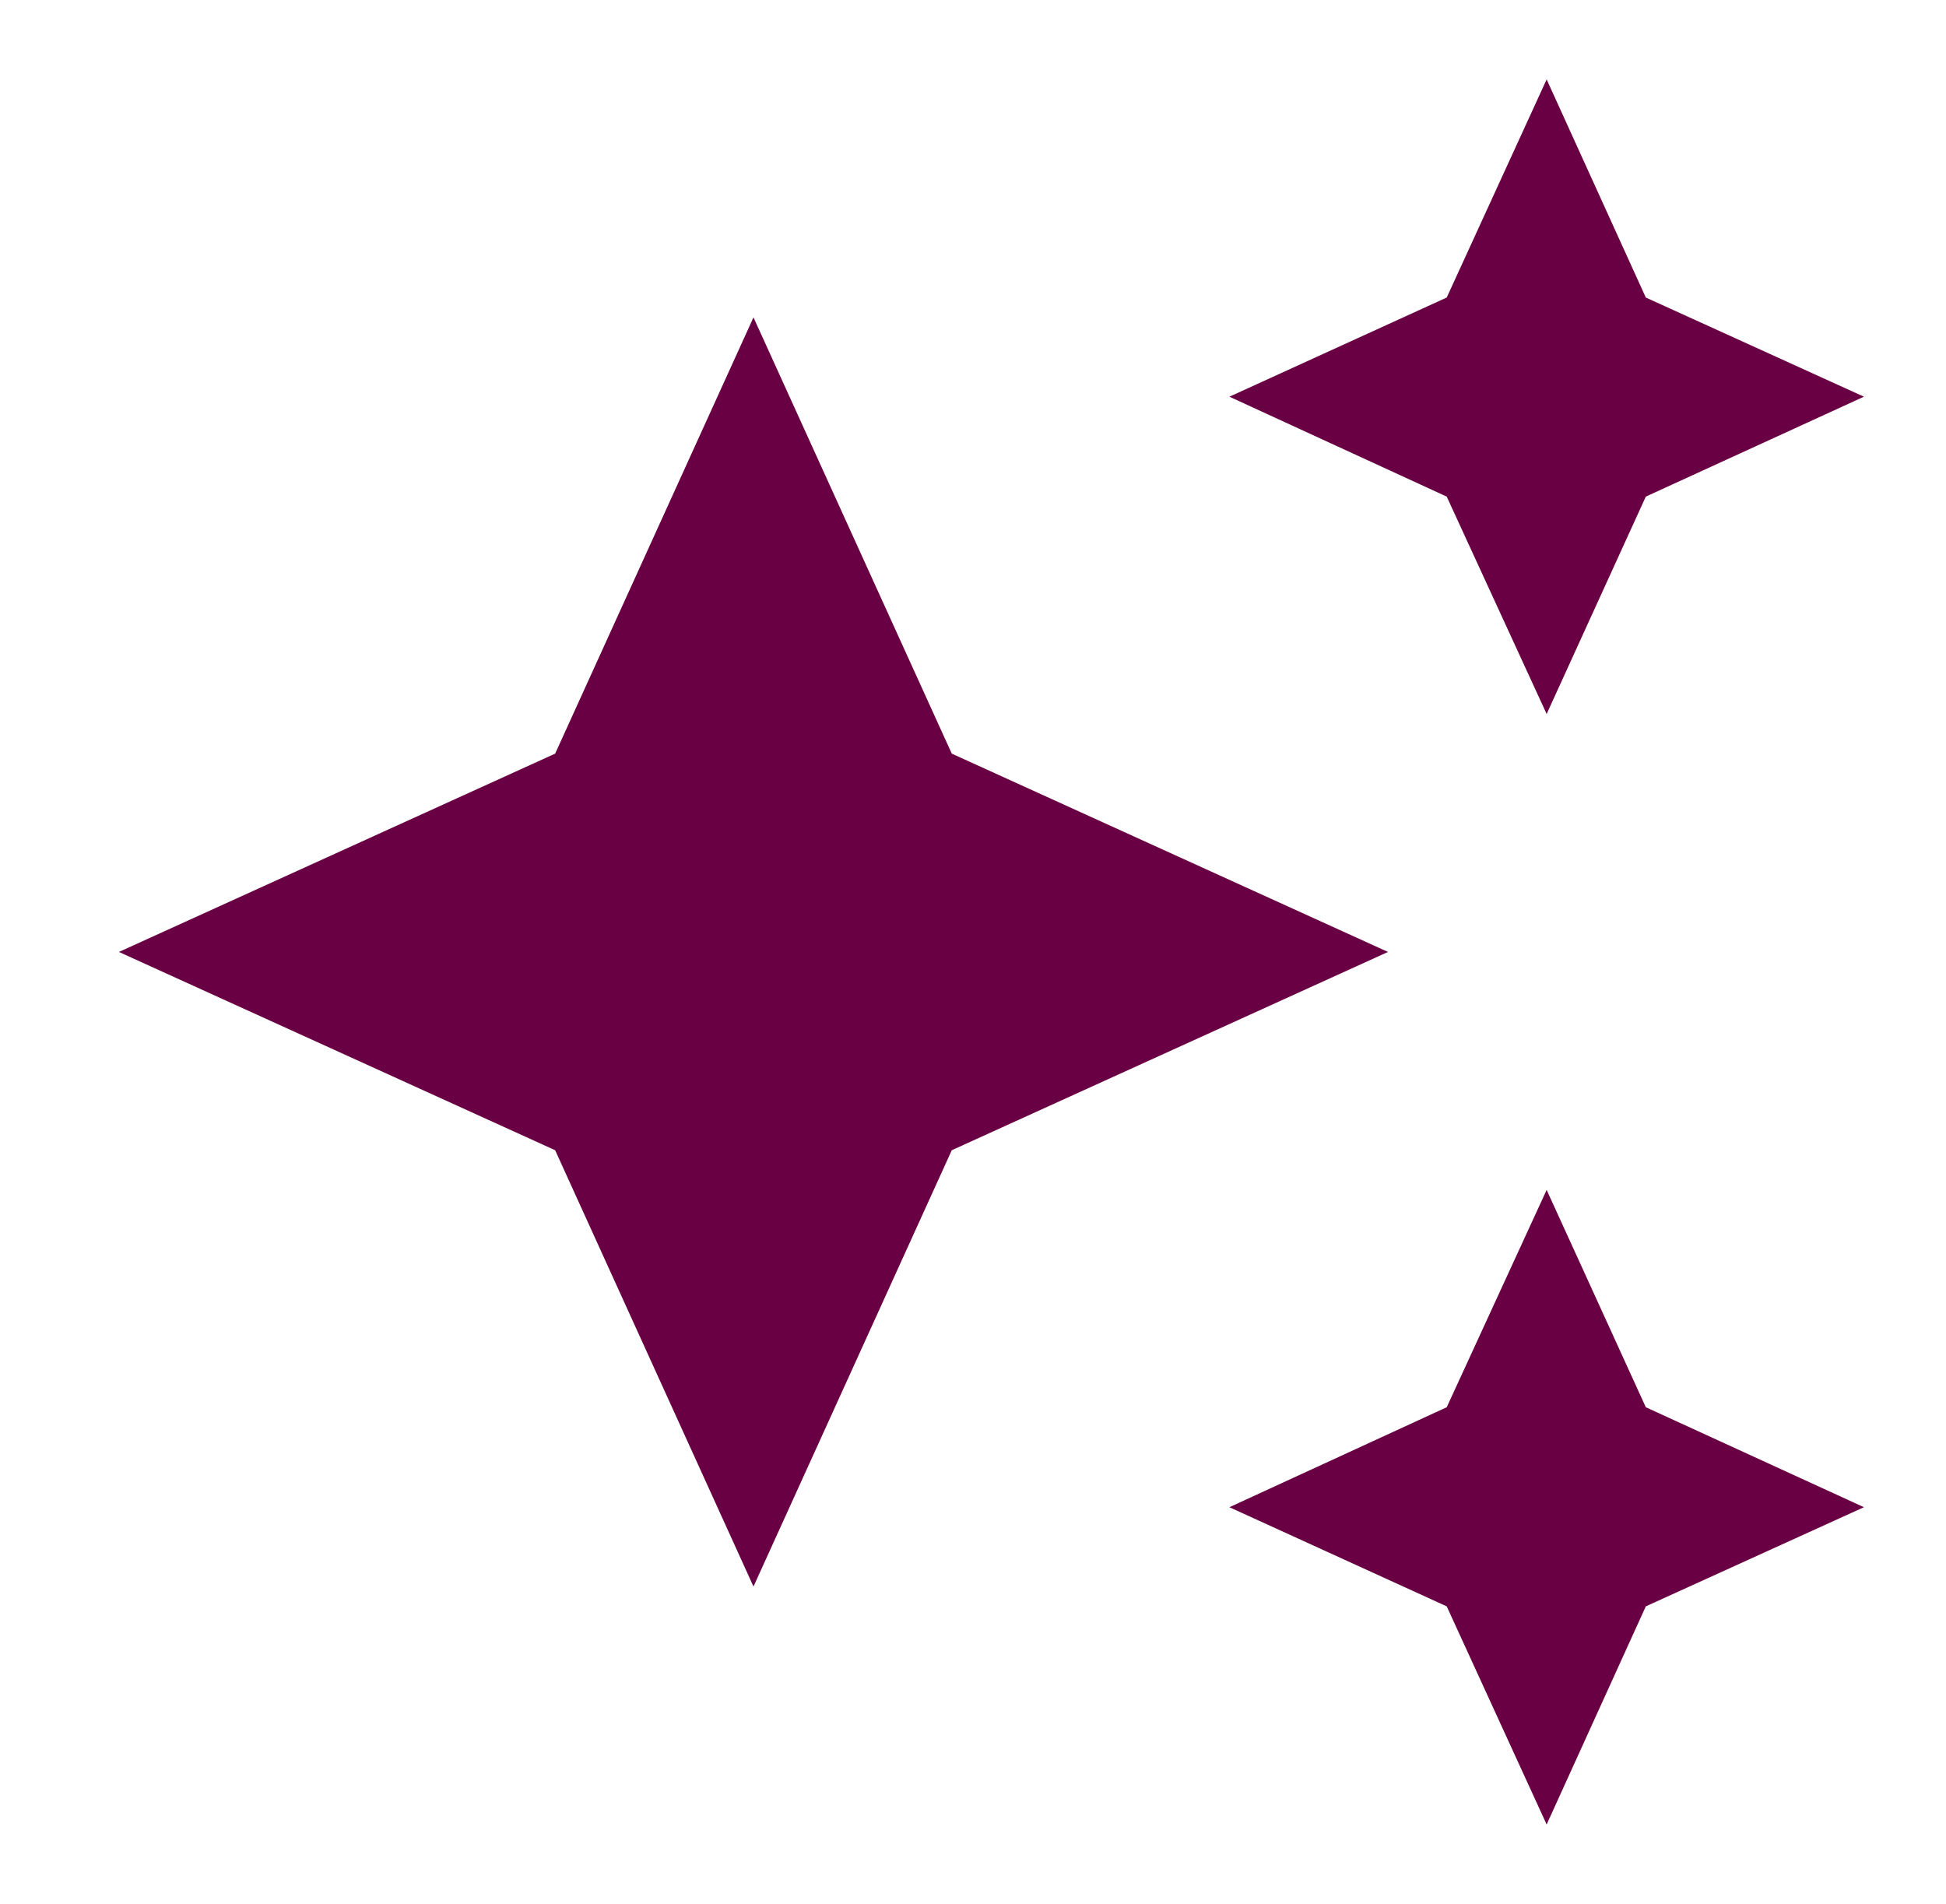 <svg width="46" height="45" viewBox="0 0 46 45" fill="none" xmlns="http://www.w3.org/2000/svg">
<g id="mdi:stars">
<path id="Vector" d="M36.56 1.877L34.198 7.033L29.061 9.377L34.198 11.739L36.56 16.877L38.904 11.739L44.06 9.377L38.904 7.033M17.811 7.502L13.123 17.814L2.811 22.502L13.123 27.189L17.811 37.502L22.498 27.189L32.81 22.502L22.498 17.814M36.56 28.127L34.198 33.264L29.061 35.627L34.198 37.971L36.56 43.127L38.904 37.971L44.06 35.627L38.904 33.264" fill="#690043"/>
</g>
</svg>
